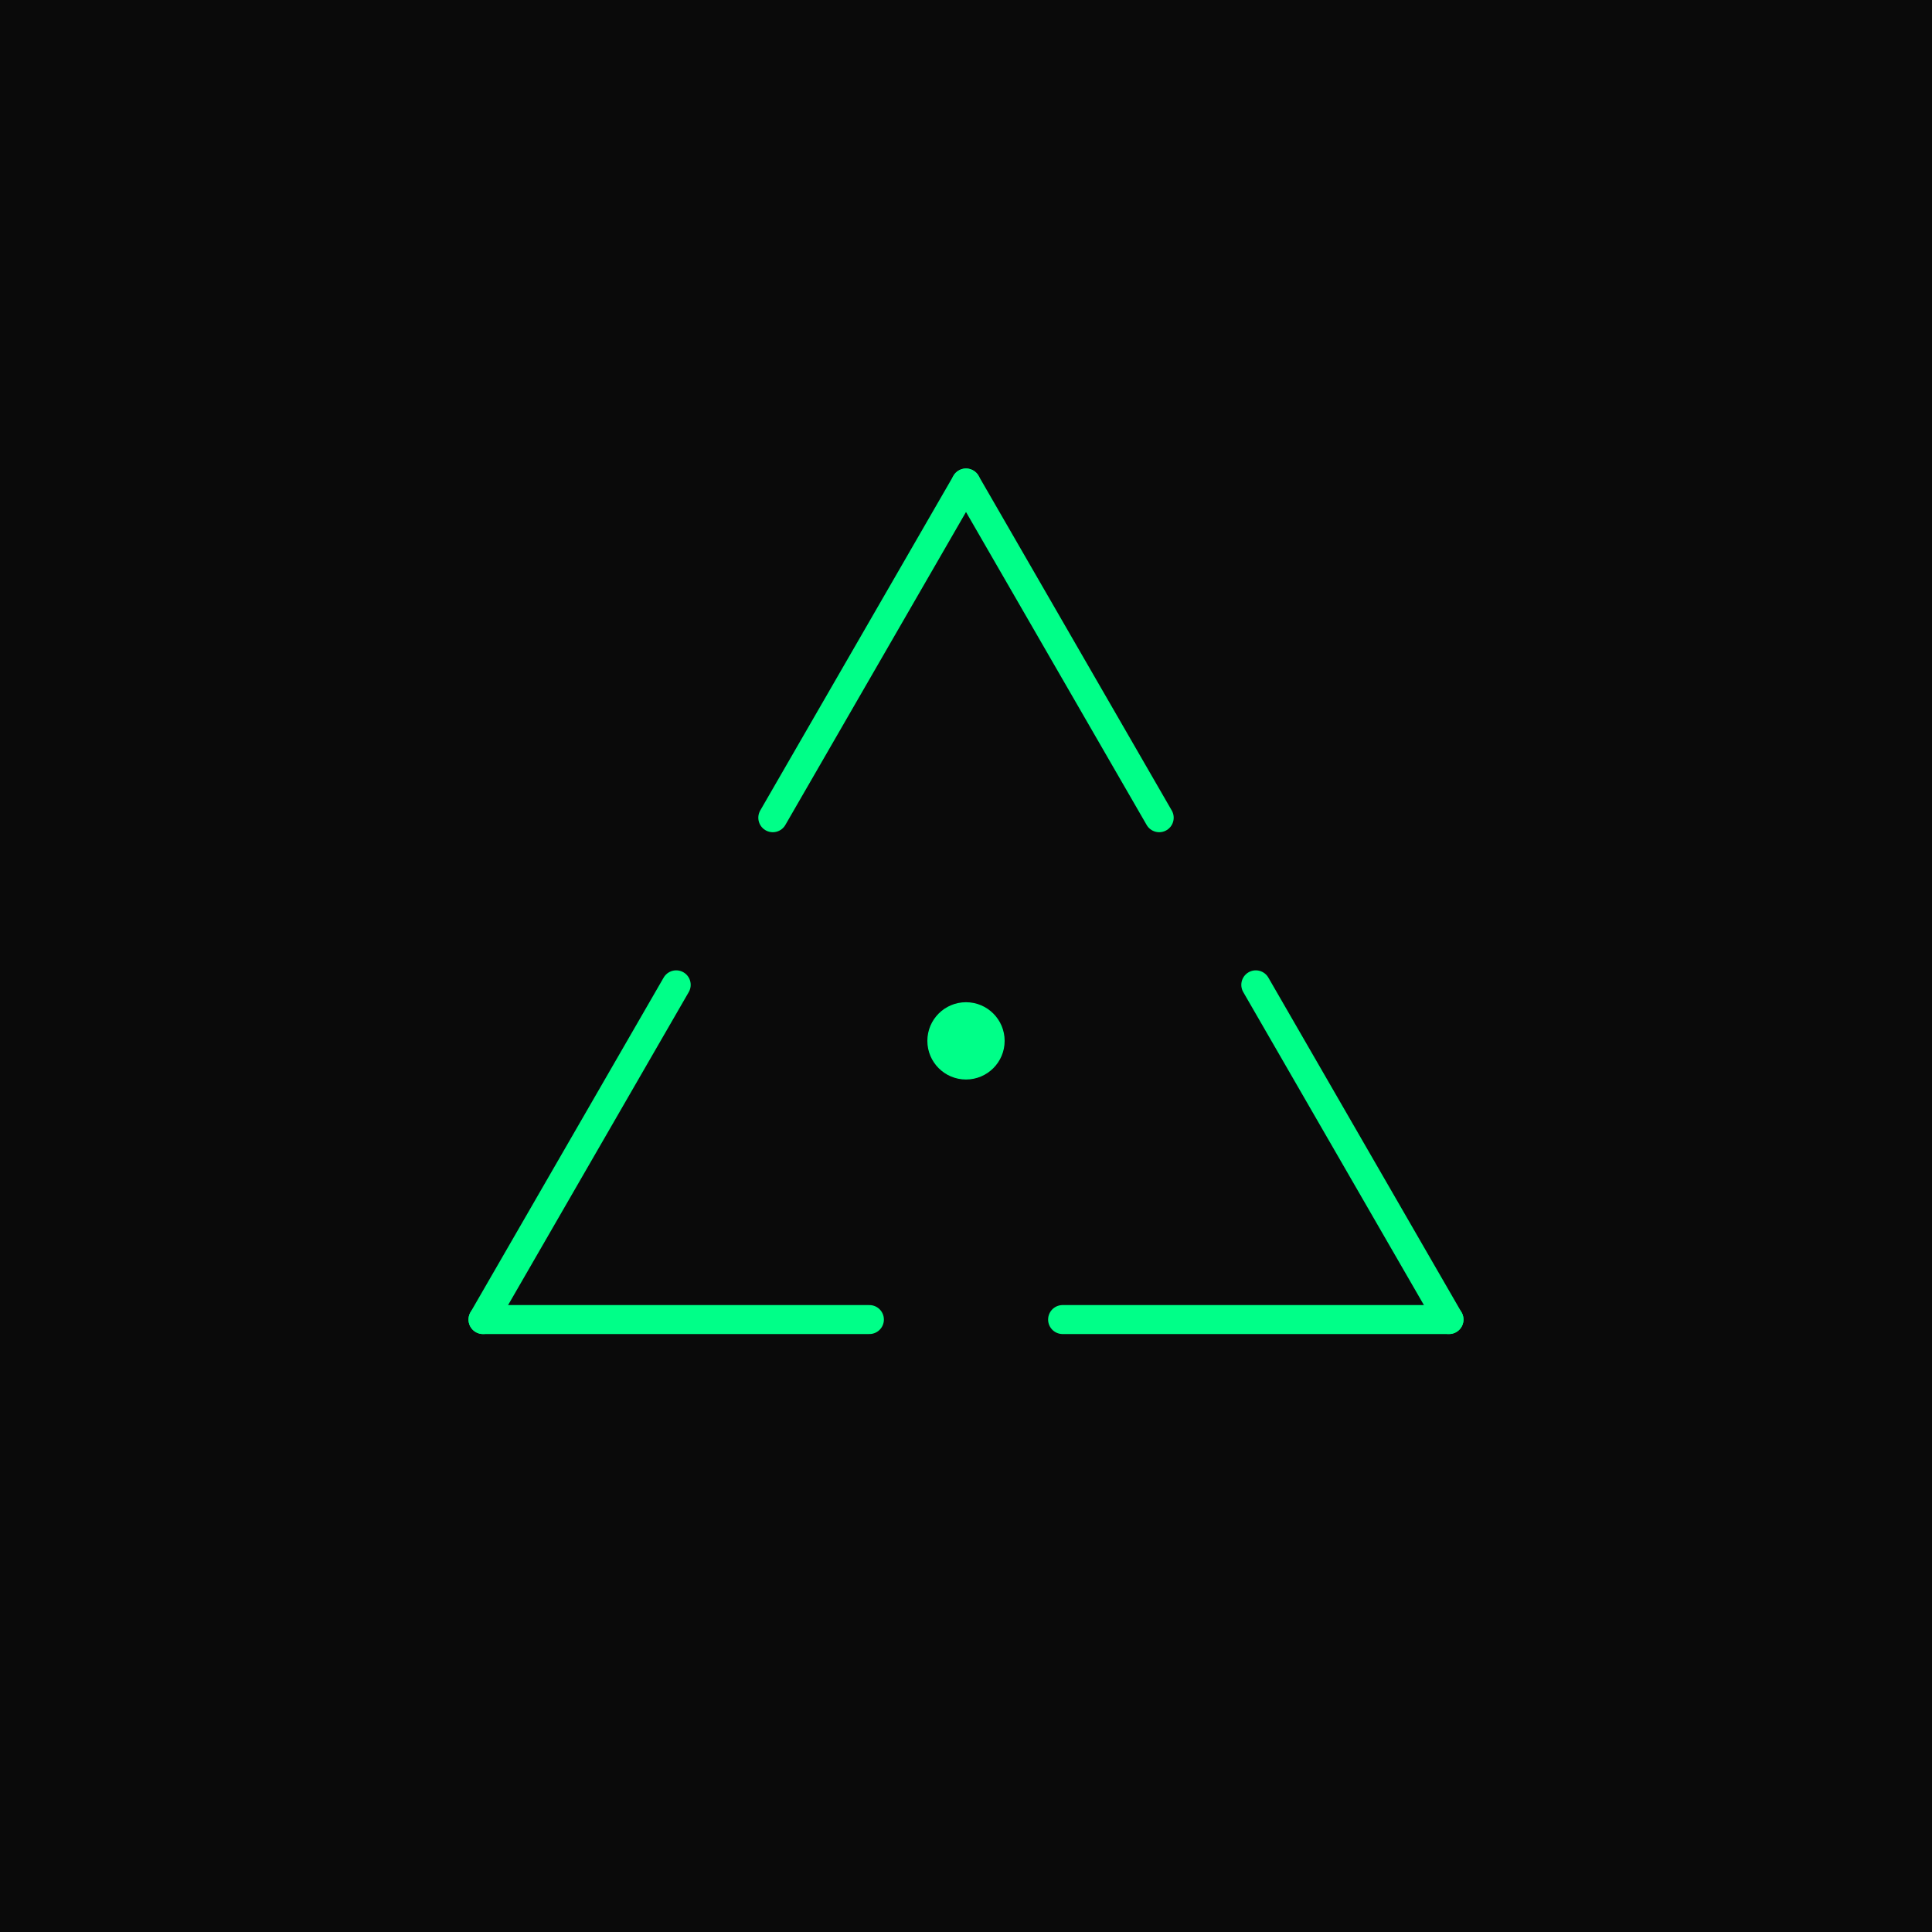 <svg width="32" height="32" viewBox="0 0 400 400" xmlns="http://www.w3.org/2000/svg">
  <!-- Dark background for favicon visibility -->
  <rect width="400" height="400" fill="#0A0A0A"/>
  
  <!-- Krim AI Triangle Logo -->
  <g id="triangle">
    <!-- Left side with gaps -->
    <line x1="200" y1="100" x2="160" y2="169.3" stroke="#00FF88" stroke-width="6" stroke-linecap="round"/>
    <line x1="140" y1="203.9" x2="100" y2="273.2" stroke="#00FF88" stroke-width="6" stroke-linecap="round"/>
    
    <!-- Right side with gaps -->
    <line x1="200" y1="100" x2="240" y2="169.3" stroke="#00FF88" stroke-width="6" stroke-linecap="round"/>
    <line x1="260" y1="203.9" x2="300" y2="273.2" stroke="#00FF88" stroke-width="6" stroke-linecap="round"/>
    
    <!-- Bottom side with gaps -->
    <line x1="100" y1="273.2" x2="180" y2="273.2" stroke="#00FF88" stroke-width="6" stroke-linecap="round"/>
    <line x1="220" y1="273.2" x2="300" y2="273.2" stroke="#00FF88" stroke-width="6" stroke-linecap="round"/>
  </g>
  
  <!-- Central dot -->
  <circle cx="200" cy="215.5" r="8" fill="#00FF88"/>
</svg>